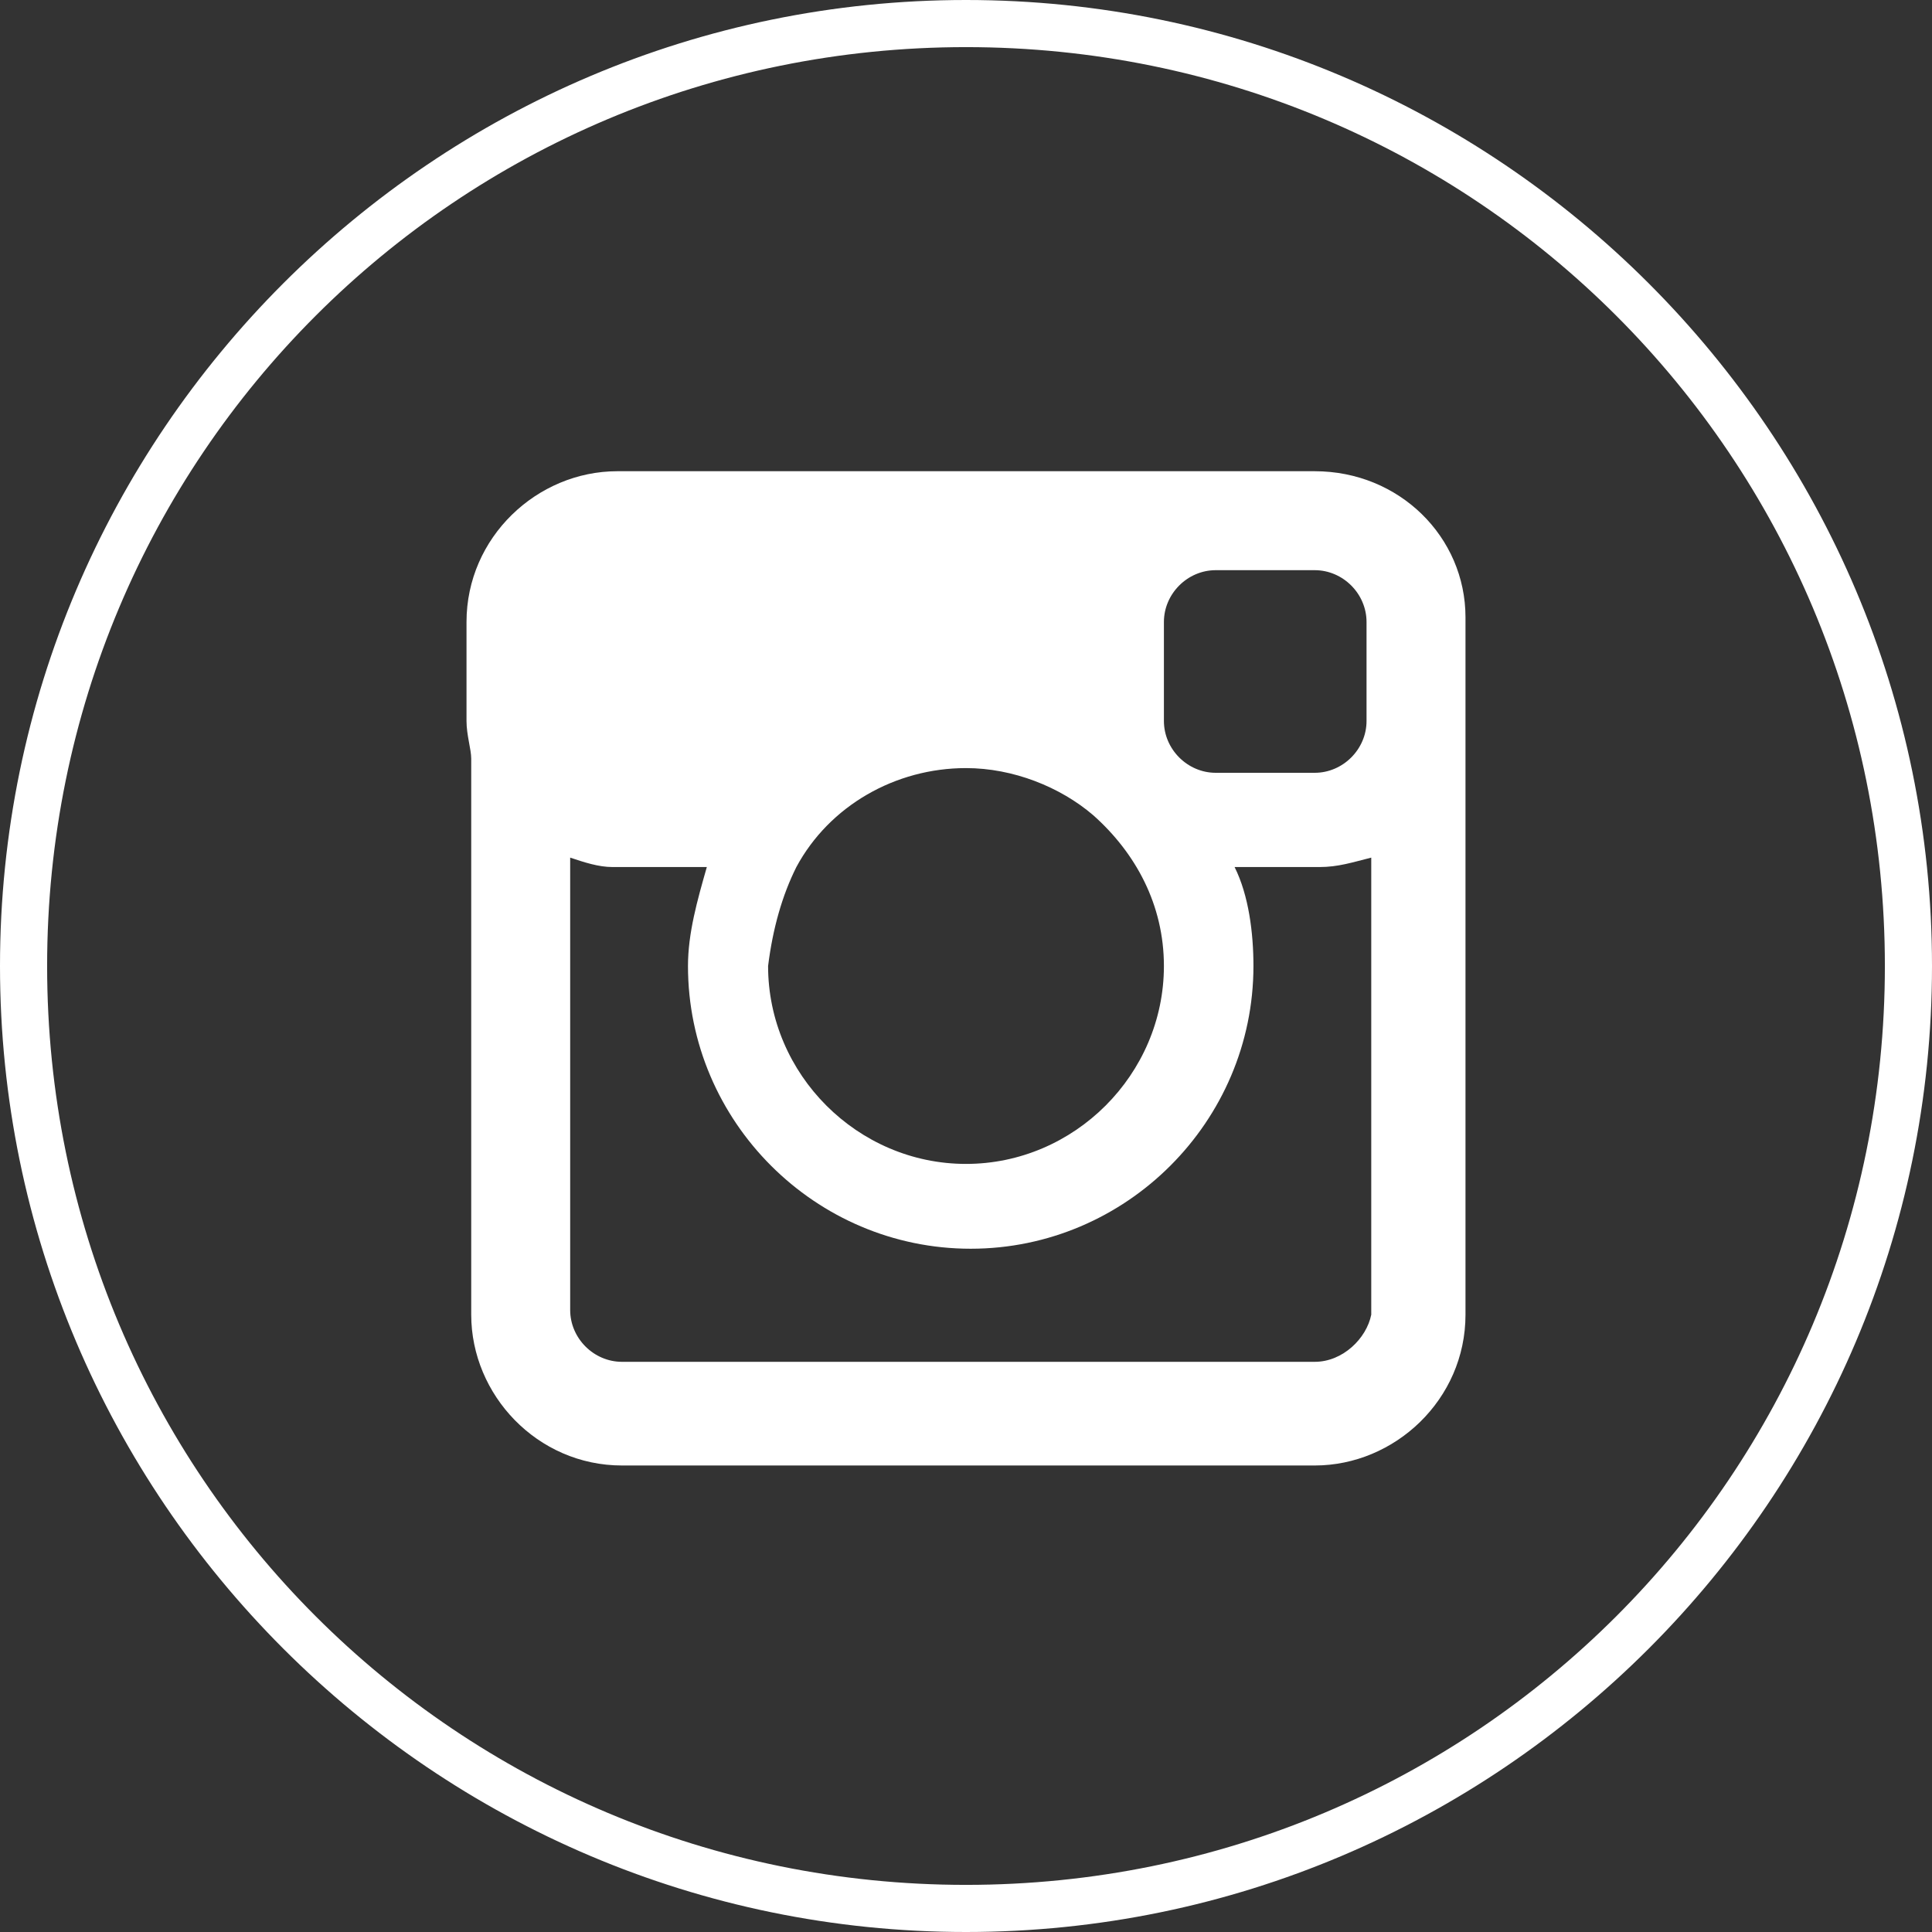 <?xml version="1.0" encoding="utf-8"?>
<!-- Generator: Adobe Illustrator 19.1.0, SVG Export Plug-In . SVG Version: 6.00 Build 0)  -->
<svg version="1.1" id="レイヤー_1" xmlns="http://www.w3.org/2000/svg" xmlns:xlink="http://www.w3.org/1999/xlink" x="0px"
	 y="0px" width="41px" height="41px" viewBox="0 0 41 41" style="enable-background:new 0 0 41 41;" xml:space="preserve">
<rect x="0" y="0" width="41" height="41" fill="#333333" stroke="none"/>
<style type="text/css">
	.st0{fill:#FFFFFF;}
</style>
<path class="st0" d="M20.5,41C9.2,41,0,31.8,0,20.5S9.2,0,20.5,0S41,9.2,41,20.5S31.8,41,20.5,41z M20.5,1C9.7,1,1,9.7,1,20.5
	S9.7,40,20.5,40S40,31.3,40,20.5S31.3,1,20.5,1z"/>
<path class="st0" d="M27.9,10h-2.1h-4.9h-7.7h-0.1c-1.7,0-3.2,1.4-3.2,3.2v2.1c0,0.3,0.1,0.6,0.1,0.8v11.8c0,1.7,1.4,3.2,3.2,3.2
	h14.7c1.7,0,3.2-1.4,3.2-3.2V15.2v-2.1C31.1,11.4,29.7,10,27.9,10z M27.9,12.1c0.6,0,1.1,0.5,1.1,1.1v2.1c0,0.6-0.5,1.1-1.1,1.1
	h-2.1c-0.6,0-1.1-0.5-1.1-1.1v-2.1c0-0.6,0.5-1.1,1.1-1.1H27.9z M16.9,18.4c0.7-1.3,2.1-2.1,3.6-2.1c1,0,2,0.4,2.7,1
	c0.9,0.8,1.5,1.9,1.5,3.2c0,2.3-1.9,4.2-4.2,4.2s-4.2-1.9-4.2-4.2C16.4,19.7,16.6,19,16.9,18.4z M27.9,28.9H13.2
	c-0.6,0-1.1-0.5-1.1-1.1v-9.6c0.3,0.1,0.6,0.2,0.9,0.2H15c-0.2,0.7-0.4,1.4-0.4,2.1c0,3.3,2.7,6,6,6s6-2.7,6-6
	c0-0.7-0.1-1.5-0.4-2.1h1.8c0.4,0,0.7-0.1,1.1-0.2v9.7C29,28.4,28.5,28.9,27.9,28.9z"/>
</svg>
